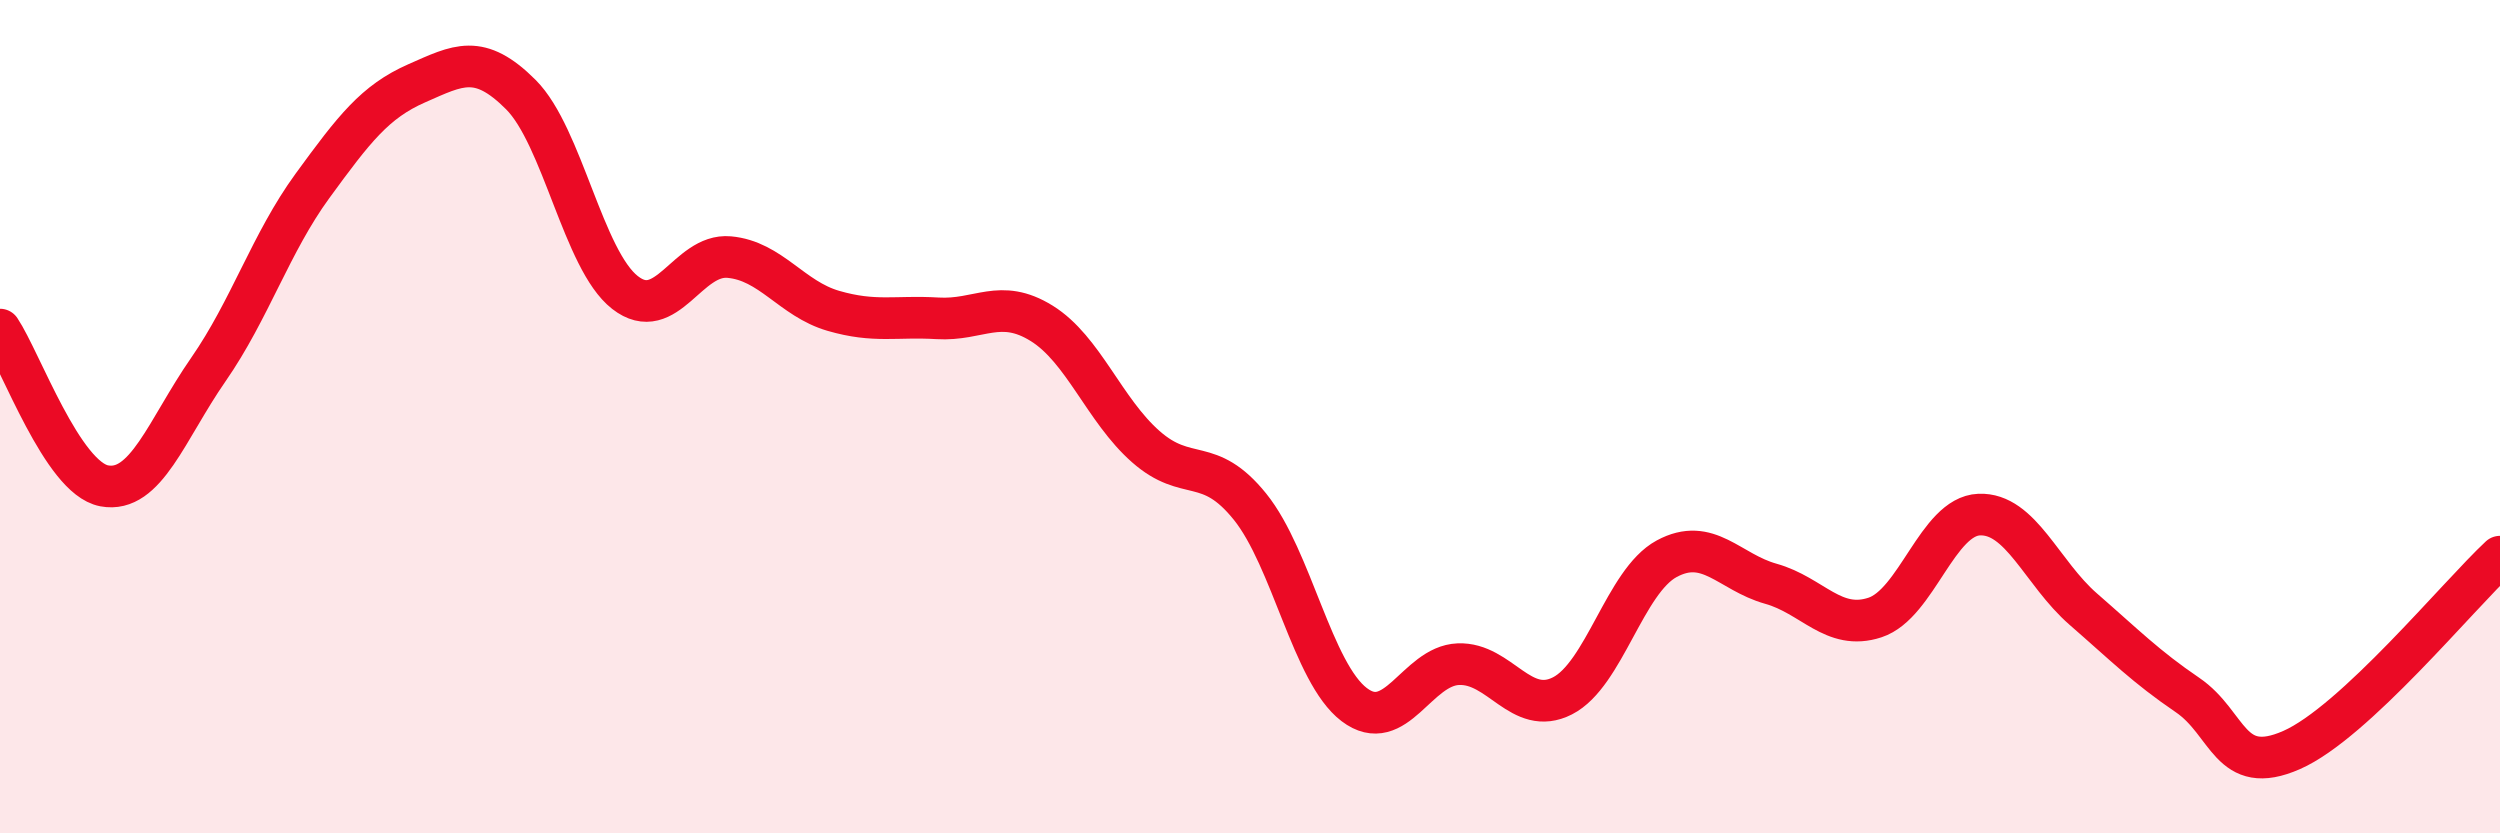 
    <svg width="60" height="20" viewBox="0 0 60 20" xmlns="http://www.w3.org/2000/svg">
      <path
        d="M 0,7.91 C 0.5,8.66 1.5,11.47 2.5,11.66 C 3.5,11.85 4,10.31 5,8.87 C 6,7.43 6.5,5.83 7.5,4.46 C 8.5,3.09 9,2.44 10,2 C 11,1.56 11.5,1.27 12.5,2.27 C 13.5,3.27 14,6.24 15,7.02 C 16,7.8 16.5,6.08 17.5,6.17 C 18.5,6.26 19,7.17 20,7.46 C 21,7.75 21.5,7.58 22.5,7.64 C 23.5,7.7 24,7.14 25,7.76 C 26,8.38 26.5,9.84 27.5,10.72 C 28.5,11.6 29,10.92 30,12.16 C 31,13.4 31.5,16.15 32.5,16.91 C 33.5,17.67 34,15.98 35,15.94 C 36,15.9 36.5,17.21 37.5,16.7 C 38.5,16.19 39,13.95 40,13.41 C 41,12.87 41.5,13.73 42.5,14.01 C 43.5,14.29 44,15.15 45,14.82 C 46,14.49 46.5,12.39 47.5,12.35 C 48.5,12.31 49,13.75 50,14.62 C 51,15.49 51.5,16 52.5,16.68 C 53.5,17.36 53.5,18.66 55,18 C 56.5,17.34 59,14.29 60,13.36L60 20L0 20Z"
        fill="#EB0A25"
        opacity="0.1"
        stroke-linecap="round"
        stroke-linejoin="round"
      />
      <path
        d="M 0,7.91 C 0.5,8.66 1.5,11.47 2.5,11.66 C 3.5,11.85 4,10.31 5,8.87 C 6,7.43 6.5,5.83 7.5,4.46 C 8.5,3.09 9,2.44 10,2 C 11,1.56 11.5,1.27 12.5,2.27 C 13.5,3.27 14,6.24 15,7.02 C 16,7.8 16.5,6.08 17.5,6.17 C 18.5,6.26 19,7.17 20,7.46 C 21,7.75 21.5,7.58 22.5,7.64 C 23.5,7.7 24,7.14 25,7.76 C 26,8.38 26.5,9.84 27.5,10.72 C 28.5,11.6 29,10.92 30,12.16 C 31,13.4 31.5,16.15 32.5,16.91 C 33.5,17.67 34,15.98 35,15.94 C 36,15.9 36.5,17.21 37.5,16.7 C 38.5,16.19 39,13.95 40,13.41 C 41,12.87 41.5,13.73 42.5,14.01 C 43.5,14.29 44,15.15 45,14.82 C 46,14.49 46.5,12.39 47.5,12.35 C 48.5,12.31 49,13.75 50,14.62 C 51,15.49 51.5,16 52.5,16.68 C 53.5,17.36 53.5,18.66 55,18 C 56.5,17.34 59,14.29 60,13.36"
        stroke="#EB0A25"
        stroke-width="1"
        fill="none"
        stroke-linecap="round"
        stroke-linejoin="round"
      />
    </svg>
  